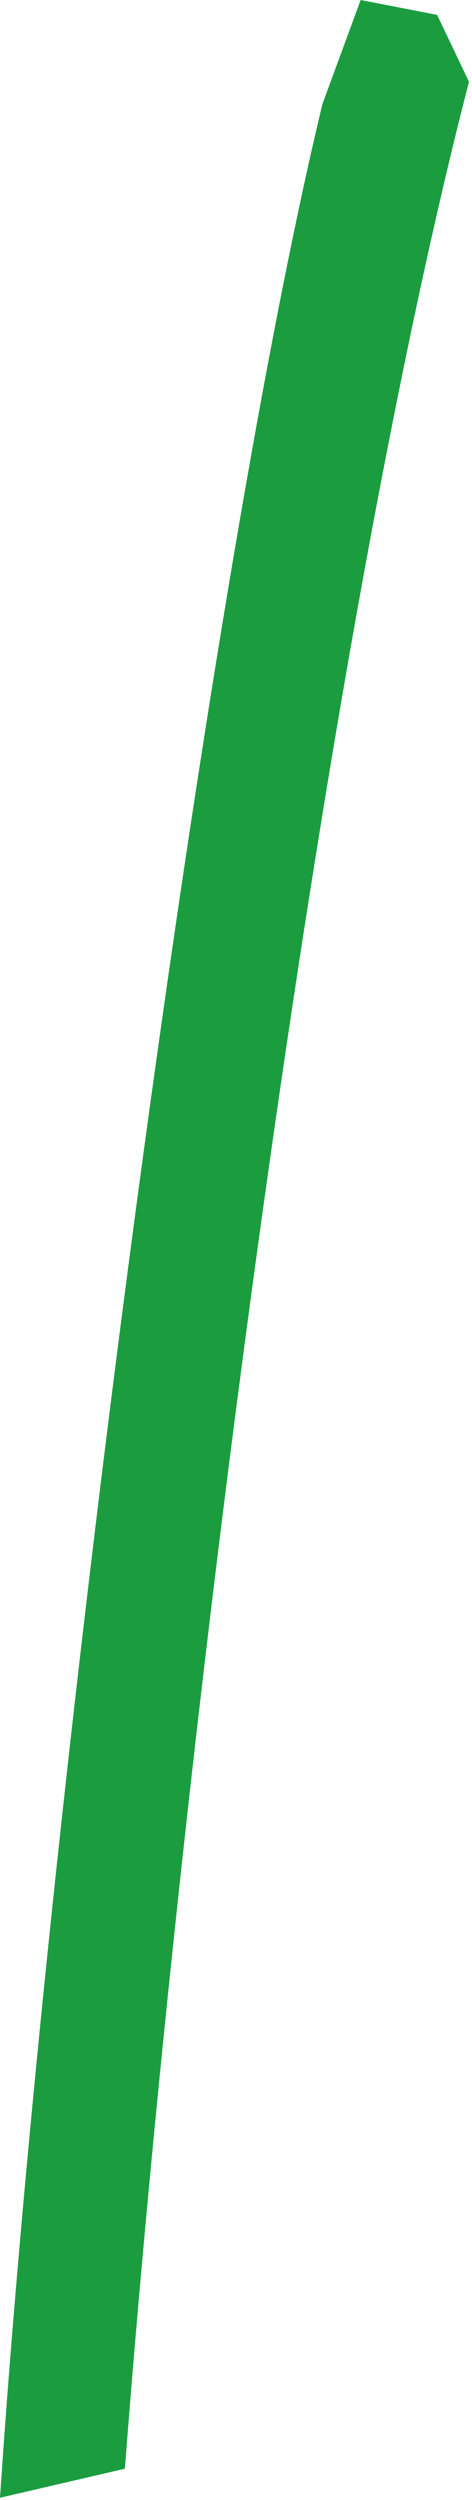 <?xml version="1.0" encoding="utf-8"?>
<svg xmlns="http://www.w3.org/2000/svg" fill="none" height="100%" overflow="visible" preserveAspectRatio="none" style="display: block;" viewBox="0 0 142 751" width="100%">
<g id="Vector 13" style="mix-blend-mode:multiply">
<path d="M0 750.338C13.804 543.087 60.567 182.387 96.995 31.266L108.498 0L131.505 4.467L141.091 24.566C93.543 208.591 52.978 540.115 37.576 741.609L0 750.338Z" fill="#1B9D3F"/>
</g>
</svg>